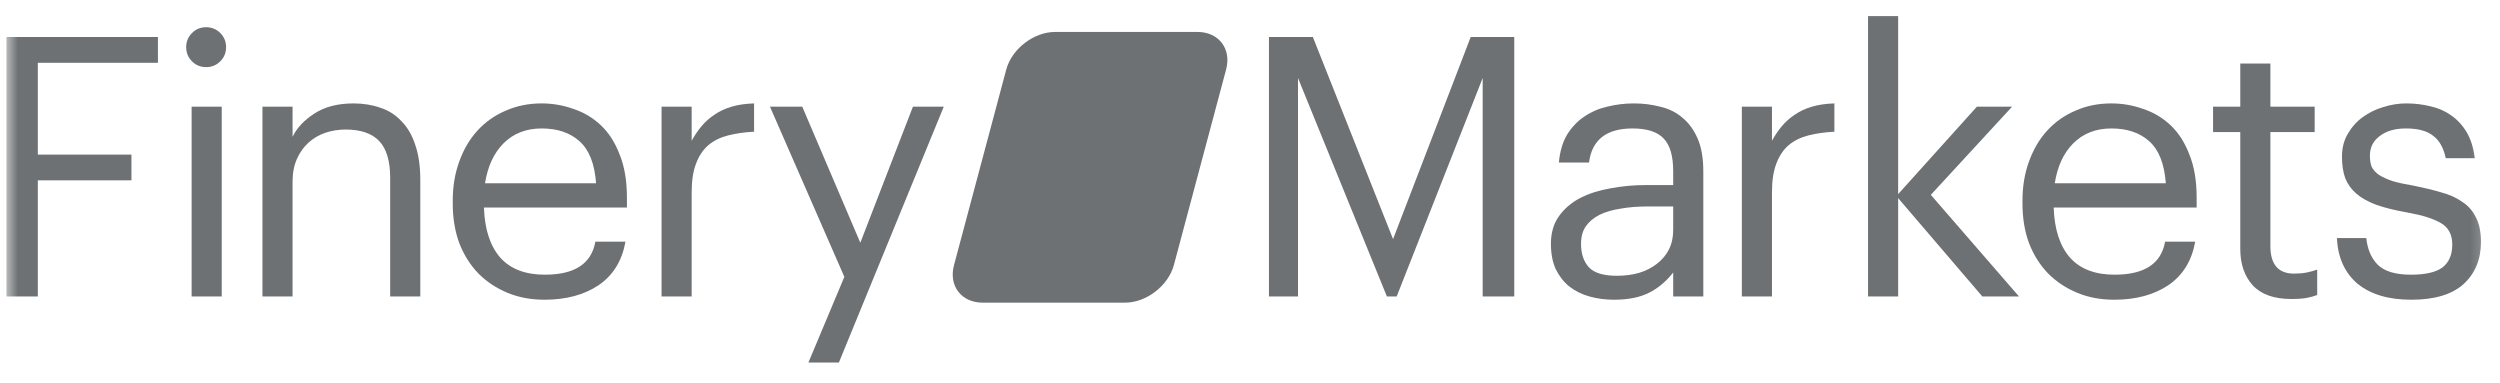 <svg width="209" height="32" viewBox="0 0 209 32" fill="none" xmlns="http://www.w3.org/2000/svg">
<g clip-path="url(#clip0_1416_10430)">
<g clip-path="url(#clip1_1416_10430)">
<mask id="mask0_1416_10430" style="mask-type:luminance" maskUnits="userSpaceOnUse" x="0" y="0" width="208" height="32">
<path d="M207.816 0.765H0.523V31.101H207.816V0.765Z" fill="white"/>
</mask>
<g mask="url(#mask0_1416_10430)">
<path d="M98.135 22.163C97.671 23.884 95.837 25.302 94.058 25.302H82.15C80.37 25.302 79.291 23.895 79.755 22.163L84.124 5.81C84.587 4.089 86.421 2.671 88.201 2.671H100.109C101.888 2.671 102.967 4.078 102.503 5.81L98.135 22.163Z" fill="#6D7173"/>
<path d="M0.523 3.094H13.203V5.248H3.162V12.923H10.988V15.077H3.162V24.784H0.523V3.094Z" fill="#6D7173"/>
<path d="M16.02 8.919H18.537V24.784H16.02V8.919ZM17.233 5.612C16.768 5.612 16.373 5.45 16.05 5.127C15.726 4.803 15.565 4.409 15.565 3.944C15.565 3.478 15.726 3.084 16.05 2.761C16.373 2.437 16.768 2.275 17.233 2.275C17.698 2.275 18.092 2.437 18.416 2.761C18.74 3.084 18.901 3.478 18.901 3.944C18.901 4.409 18.74 4.803 18.416 5.127C18.092 5.45 17.698 5.612 17.233 5.612Z" fill="#6D7173"/>
<path d="M21.941 8.918H24.459V11.436C24.823 10.688 25.43 10.041 26.279 9.495C27.149 8.928 28.241 8.645 29.555 8.645C30.364 8.645 31.113 8.767 31.8 9.009C32.488 9.232 33.074 9.606 33.56 10.132C34.065 10.637 34.45 11.295 34.712 12.104C34.995 12.913 35.137 13.893 35.137 15.046V24.784H32.619V14.864C32.619 13.469 32.316 12.447 31.709 11.8C31.102 11.153 30.162 10.829 28.888 10.829C28.302 10.829 27.735 10.921 27.189 11.102C26.663 11.284 26.198 11.558 25.794 11.922C25.389 12.286 25.066 12.741 24.823 13.287C24.58 13.833 24.459 14.46 24.459 15.168V24.784H21.941V8.918Z" fill="#6D7173"/>
<path d="M45.524 25.057C44.392 25.057 43.361 24.865 42.43 24.48C41.5 24.096 40.691 23.56 40.003 22.873C39.316 22.165 38.78 21.316 38.396 20.325C38.032 19.334 37.849 18.231 37.849 17.018V16.775C37.849 15.582 38.032 14.49 38.396 13.499C38.76 12.488 39.265 11.628 39.912 10.921C40.58 10.193 41.368 9.636 42.279 9.252C43.189 8.848 44.19 8.645 45.282 8.645C46.192 8.645 47.072 8.797 47.921 9.1C48.791 9.384 49.559 9.839 50.226 10.466C50.894 11.092 51.42 11.912 51.804 12.923C52.208 13.914 52.411 15.117 52.411 16.533V17.352H40.458C40.519 19.172 40.974 20.567 41.824 21.538C42.673 22.488 43.917 22.964 45.555 22.964C48.042 22.964 49.448 22.044 49.771 20.203H52.289C52.006 21.801 51.258 23.014 50.044 23.843C48.831 24.652 47.324 25.057 45.524 25.057ZM49.832 15.319C49.711 13.681 49.246 12.508 48.437 11.8C47.648 11.092 46.596 10.739 45.282 10.739C43.987 10.739 42.926 11.153 42.096 11.982C41.288 12.791 40.772 13.903 40.549 15.319H49.832Z" fill="#6D7173"/>
<path d="M55.306 8.918H57.824V11.77C58.066 11.325 58.339 10.921 58.643 10.556C58.966 10.172 59.33 9.849 59.735 9.586C60.139 9.303 60.614 9.08 61.161 8.918C61.707 8.757 62.334 8.666 63.041 8.645V11.011C62.253 11.052 61.535 11.153 60.888 11.315C60.24 11.477 59.684 11.75 59.219 12.134C58.774 12.518 58.43 13.034 58.188 13.681C57.945 14.308 57.824 15.107 57.824 16.078V24.784H55.306V8.918Z" fill="#6D7173"/>
<path d="M70.587 23.146L64.368 8.918H67.068L71.922 20.294L76.321 8.918H78.899L70.132 30.305H67.584L70.587 23.146Z" fill="#6D7173"/>
<path d="M106.085 3.094H109.755L116.46 19.991L122.951 3.094H126.592V24.784H123.952V6.522L116.763 24.784H115.944L108.512 6.522V24.784H106.085V3.094Z" fill="#6D7173"/>
<path d="M134.934 25.057C134.206 25.057 133.519 24.966 132.872 24.784C132.224 24.602 131.658 24.319 131.173 23.934C130.708 23.55 130.334 23.065 130.05 22.478C129.788 21.892 129.656 21.194 129.656 20.385C129.656 19.475 129.879 18.707 130.323 18.08C130.768 17.453 131.355 16.947 132.083 16.563C132.831 16.179 133.681 15.906 134.631 15.744C135.602 15.562 136.593 15.471 137.604 15.471H139.879V14.318C139.879 13.044 139.616 12.134 139.09 11.588C138.565 11.022 137.695 10.739 136.482 10.739C134.297 10.739 133.084 11.689 132.841 13.59H130.323C130.404 12.68 130.627 11.912 130.991 11.284C131.375 10.658 131.85 10.152 132.417 9.768C133.003 9.363 133.65 9.08 134.358 8.918C135.086 8.736 135.834 8.645 136.603 8.645C137.351 8.645 138.079 8.736 138.787 8.918C139.495 9.08 140.112 9.384 140.638 9.828C141.163 10.253 141.588 10.829 141.912 11.558C142.235 12.286 142.397 13.206 142.397 14.318V24.784H139.879V22.782C139.293 23.53 138.615 24.096 137.847 24.48C137.078 24.865 136.107 25.057 134.934 25.057ZM135.177 23.055C135.845 23.055 136.461 22.974 137.028 22.812C137.614 22.63 138.11 22.377 138.514 22.054C138.939 21.73 139.272 21.336 139.515 20.871C139.758 20.385 139.879 19.839 139.879 19.233V17.261H137.695C136.906 17.261 136.168 17.321 135.481 17.443C134.813 17.544 134.227 17.716 133.721 17.958C133.236 18.201 132.851 18.525 132.568 18.929C132.305 19.313 132.174 19.799 132.174 20.385C132.174 21.214 132.396 21.872 132.841 22.357C133.286 22.822 134.065 23.055 135.177 23.055Z" fill="#6D7173"/>
<path d="M145.619 8.918H148.137V11.77C148.379 11.325 148.652 10.921 148.956 10.556C149.279 10.172 149.643 9.849 150.048 9.586C150.452 9.303 150.928 9.08 151.474 8.918C152.02 8.757 152.647 8.666 153.354 8.645V11.011C152.566 11.052 151.848 11.153 151.201 11.315C150.553 11.477 149.997 11.75 149.532 12.134C149.087 12.518 148.743 13.034 148.501 13.681C148.258 14.308 148.137 15.107 148.137 16.078V24.784H145.619V8.918Z" fill="#6D7173"/>
<path d="M156.168 1.335H158.685V16.229L165.268 8.918H168.211L161.416 16.29L168.787 24.784H165.723L158.685 16.563V24.784H156.168V1.335Z" fill="#6D7173"/>
<path d="M176.754 25.057C175.621 25.057 174.59 24.865 173.66 24.48C172.729 24.096 171.92 23.56 171.233 22.873C170.545 22.165 170.009 21.316 169.625 20.325C169.261 19.334 169.079 18.231 169.079 17.018V16.775C169.079 15.582 169.261 14.49 169.625 13.499C169.989 12.488 170.495 11.628 171.142 10.921C171.809 10.193 172.598 9.636 173.508 9.252C174.418 8.848 175.419 8.645 176.511 8.645C177.421 8.645 178.301 8.797 179.15 9.1C180.02 9.384 180.789 9.839 181.456 10.466C182.123 11.092 182.649 11.912 183.033 12.923C183.438 13.914 183.64 15.117 183.64 16.533V17.352H171.688C171.749 19.172 172.204 20.567 173.053 21.538C173.902 22.488 175.146 22.964 176.784 22.964C179.272 22.964 180.677 22.044 181.001 20.203H183.519C183.236 21.801 182.487 23.014 181.274 23.843C180.06 24.652 178.554 25.057 176.754 25.057ZM181.062 15.319C180.94 13.681 180.475 12.508 179.666 11.8C178.877 11.092 177.826 10.739 176.511 10.739C175.217 10.739 174.155 11.153 173.326 11.982C172.517 12.791 172.001 13.903 171.779 15.319H181.062Z" fill="#6D7173"/>
<path d="M191.565 24.996C190.108 24.996 189.026 24.612 188.319 23.844C187.631 23.075 187.287 22.064 187.287 20.81V11.042H185.012V8.919H187.287V5.309H189.805V8.919H193.506V11.042H189.805V20.567C189.805 22.104 190.462 22.873 191.777 22.873C192.181 22.873 192.535 22.843 192.839 22.782C193.142 22.721 193.435 22.64 193.718 22.539V24.663C193.455 24.764 193.162 24.845 192.839 24.905C192.515 24.966 192.09 24.996 191.565 24.996Z" fill="#6D7173"/>
<path d="M201.582 25.057C199.681 25.057 198.185 24.612 197.093 23.722C196.021 22.812 195.444 21.538 195.363 19.9H197.821C197.922 20.85 198.245 21.599 198.791 22.145C199.358 22.691 200.278 22.964 201.552 22.964C202.765 22.964 203.645 22.762 204.191 22.357C204.737 21.932 205.01 21.295 205.01 20.446C205.01 19.617 204.697 19.02 204.07 18.656C203.463 18.292 202.543 17.999 201.309 17.776C200.278 17.594 199.408 17.382 198.7 17.139C197.992 16.876 197.426 16.563 197.002 16.199C196.577 15.835 196.263 15.4 196.061 14.895C195.879 14.389 195.788 13.792 195.788 13.105C195.788 12.377 195.95 11.74 196.273 11.194C196.597 10.627 197.012 10.162 197.517 9.798C198.043 9.414 198.619 9.131 199.246 8.949C199.893 8.746 200.531 8.645 201.157 8.645C201.865 8.645 202.543 8.726 203.19 8.888C203.837 9.03 204.413 9.282 204.919 9.646C205.445 10.011 205.88 10.486 206.224 11.072C206.567 11.659 206.79 12.377 206.891 13.226H204.464C204.282 12.356 203.928 11.729 203.402 11.345C202.897 10.941 202.138 10.739 201.127 10.739C200.217 10.739 199.489 10.951 198.943 11.376C198.397 11.78 198.124 12.326 198.124 13.014C198.124 13.378 198.174 13.691 198.276 13.954C198.397 14.197 198.599 14.419 198.882 14.621C199.165 14.803 199.54 14.975 200.005 15.137C200.49 15.279 201.097 15.41 201.825 15.531C202.634 15.693 203.382 15.875 204.07 16.078C204.757 16.26 205.344 16.523 205.829 16.866C206.335 17.19 206.719 17.625 206.982 18.171C207.265 18.697 207.407 19.384 207.407 20.233C207.407 21.69 206.921 22.863 205.95 23.753C204.98 24.622 203.524 25.057 201.582 25.057Z" fill="#6D7173"/>
</g>
</g>
</g>
<defs>
<clipPath id="clip0_1416_10430">
<rect width="208" height="32" fill="white" transform="translate(0.169)"/>
</clipPath>
<clipPath id="clip1_1416_10430">
<rect width="207.293" height="30.336" fill="white" transform="translate(0.523 0.765)"/>
</clipPath>
</defs>
</svg>
